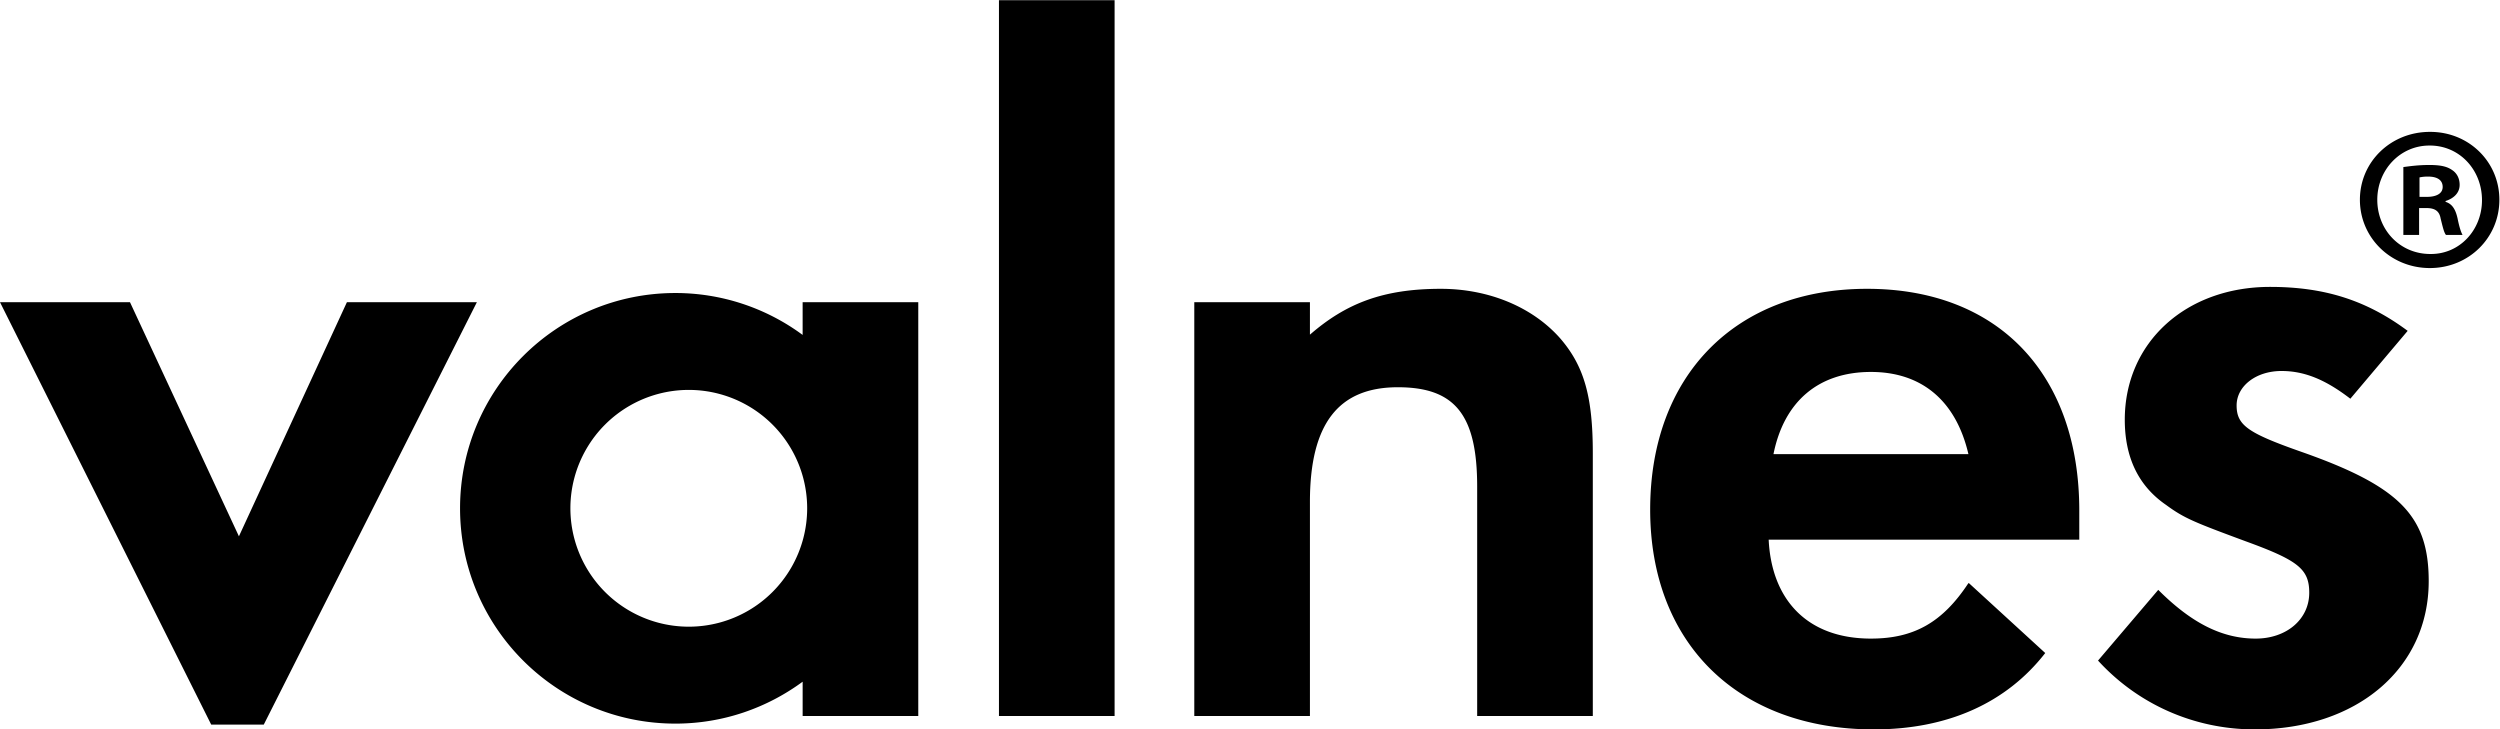 <svg xml:space="preserve" width="262.155" height="76.486" viewBox="0 0 262.155 76.486" xmlns="http://www.w3.org/2000/svg"><defs><clipPath clipPathUnits="userSpaceOnUse" id="a"><path d="M0 57.365h196.616V0H0Z"/></clipPath></defs><g clip-path="url(#a)" transform="matrix(1.333 0 0 -1.333 0 76.486)"><path d="M191.18 47.004c3.027 0 5.436-2.345 5.436-5.34 0-2.994-2.409-5.372-5.469-5.372-3.06 0-5.502 2.378-5.502 5.372 0 2.995 2.441 5.34 5.502 5.34zm-.066-1.075c-2.31 0-4.102-1.921-4.102-4.265 0-2.376 1.791-4.266 4.167-4.266 2.312-.032 4.07 1.89 4.07 4.234 0 2.376-1.758 4.297-4.102 4.297zm-.813-7.033h-1.238v5.34c.488.065 1.171.164 2.051.164 1.01 0 1.464-.164 1.823-.424.326-.228.554-.618.554-1.14 0-.651-.489-1.075-1.107-1.27V41.5c.521-.162.782-.586.943-1.302.164-.814.293-1.107.392-1.303h-1.302c-.164.196-.26.652-.424 1.303-.097.554-.423.813-1.107.813h-.585zm.032 2.996h.586c.684 0 1.237.227 1.237.782 0 .487-.359.813-1.14.813a3 3 0 0 1-.683-.064zM63.14 33.607v-2.576a16.832 16.832 0 0 1-10.01 3.297c-9.357 0-16.939-7.583-16.939-16.936C36.191 8.038 43.773.455 53.13.455c3.751 0 7.205 1.234 10.011 3.297V1.054h9.096v32.553ZM54.184 8.08a9.313 9.313 0 1 0 0 18.626 9.313 9.313 0 0 0 0-18.626M18.795 15.189l8.496 18.419h10.224L20.75.377h-4.135L0 33.607h10.225ZM87.681 1.055h-9.097v56.31h9.097zM103.047 33.607v-2.555c2.856 2.482 5.788 3.607 10.3 3.607 3.758 0 7.216-1.428 9.397-3.908 1.879-2.18 2.556-4.586 2.556-9.023V1.054h-9.097v18.042c0 5.638-1.73 7.82-6.24 7.82-4.66 0-6.916-2.857-6.916-9.02V1.053H93.95v32.553ZM184.892 26.013c-1.955 1.505-3.609 2.181-5.413 2.181-2.03 0-3.533-1.204-3.533-2.707 0-1.578.902-2.181 5.186-3.684 7.67-2.706 9.925-5.037 9.925-10.149C191.057 4.813 185.418 0 177.374 0c-4.737 0-9.172 1.957-12.33 5.414l4.737 5.563c2.63-2.63 5.037-3.834 7.668-3.834 2.406 0 4.21 1.503 4.21 3.609 0 1.879-.902 2.555-5.037 4.06-4.06 1.503-4.81 1.805-6.24 2.857-2.18 1.502-3.233 3.758-3.233 6.692 0 6.088 4.811 10.449 11.427 10.449 4.286 0 7.593-1.053 10.826-3.458zM154.897 11.497l-.05.008c-2.03-3.084-4.284-4.362-7.668-4.362-5.037 0-7.818 3.083-8.044 7.78h24.434v2.294c0 10.75-6.39 17.442-16.69 17.442-10.374 0-17.066-6.842-17.066-17.367C129.813 6.767 136.73 0 147.405 0c5.807 0 10.423 2.074 13.486 6.008zm-7.718 16.622c3.986 0 6.69-2.256 7.669-6.466h-15.336c.826 4.135 3.533 6.466 7.667 6.466"/></g></svg>